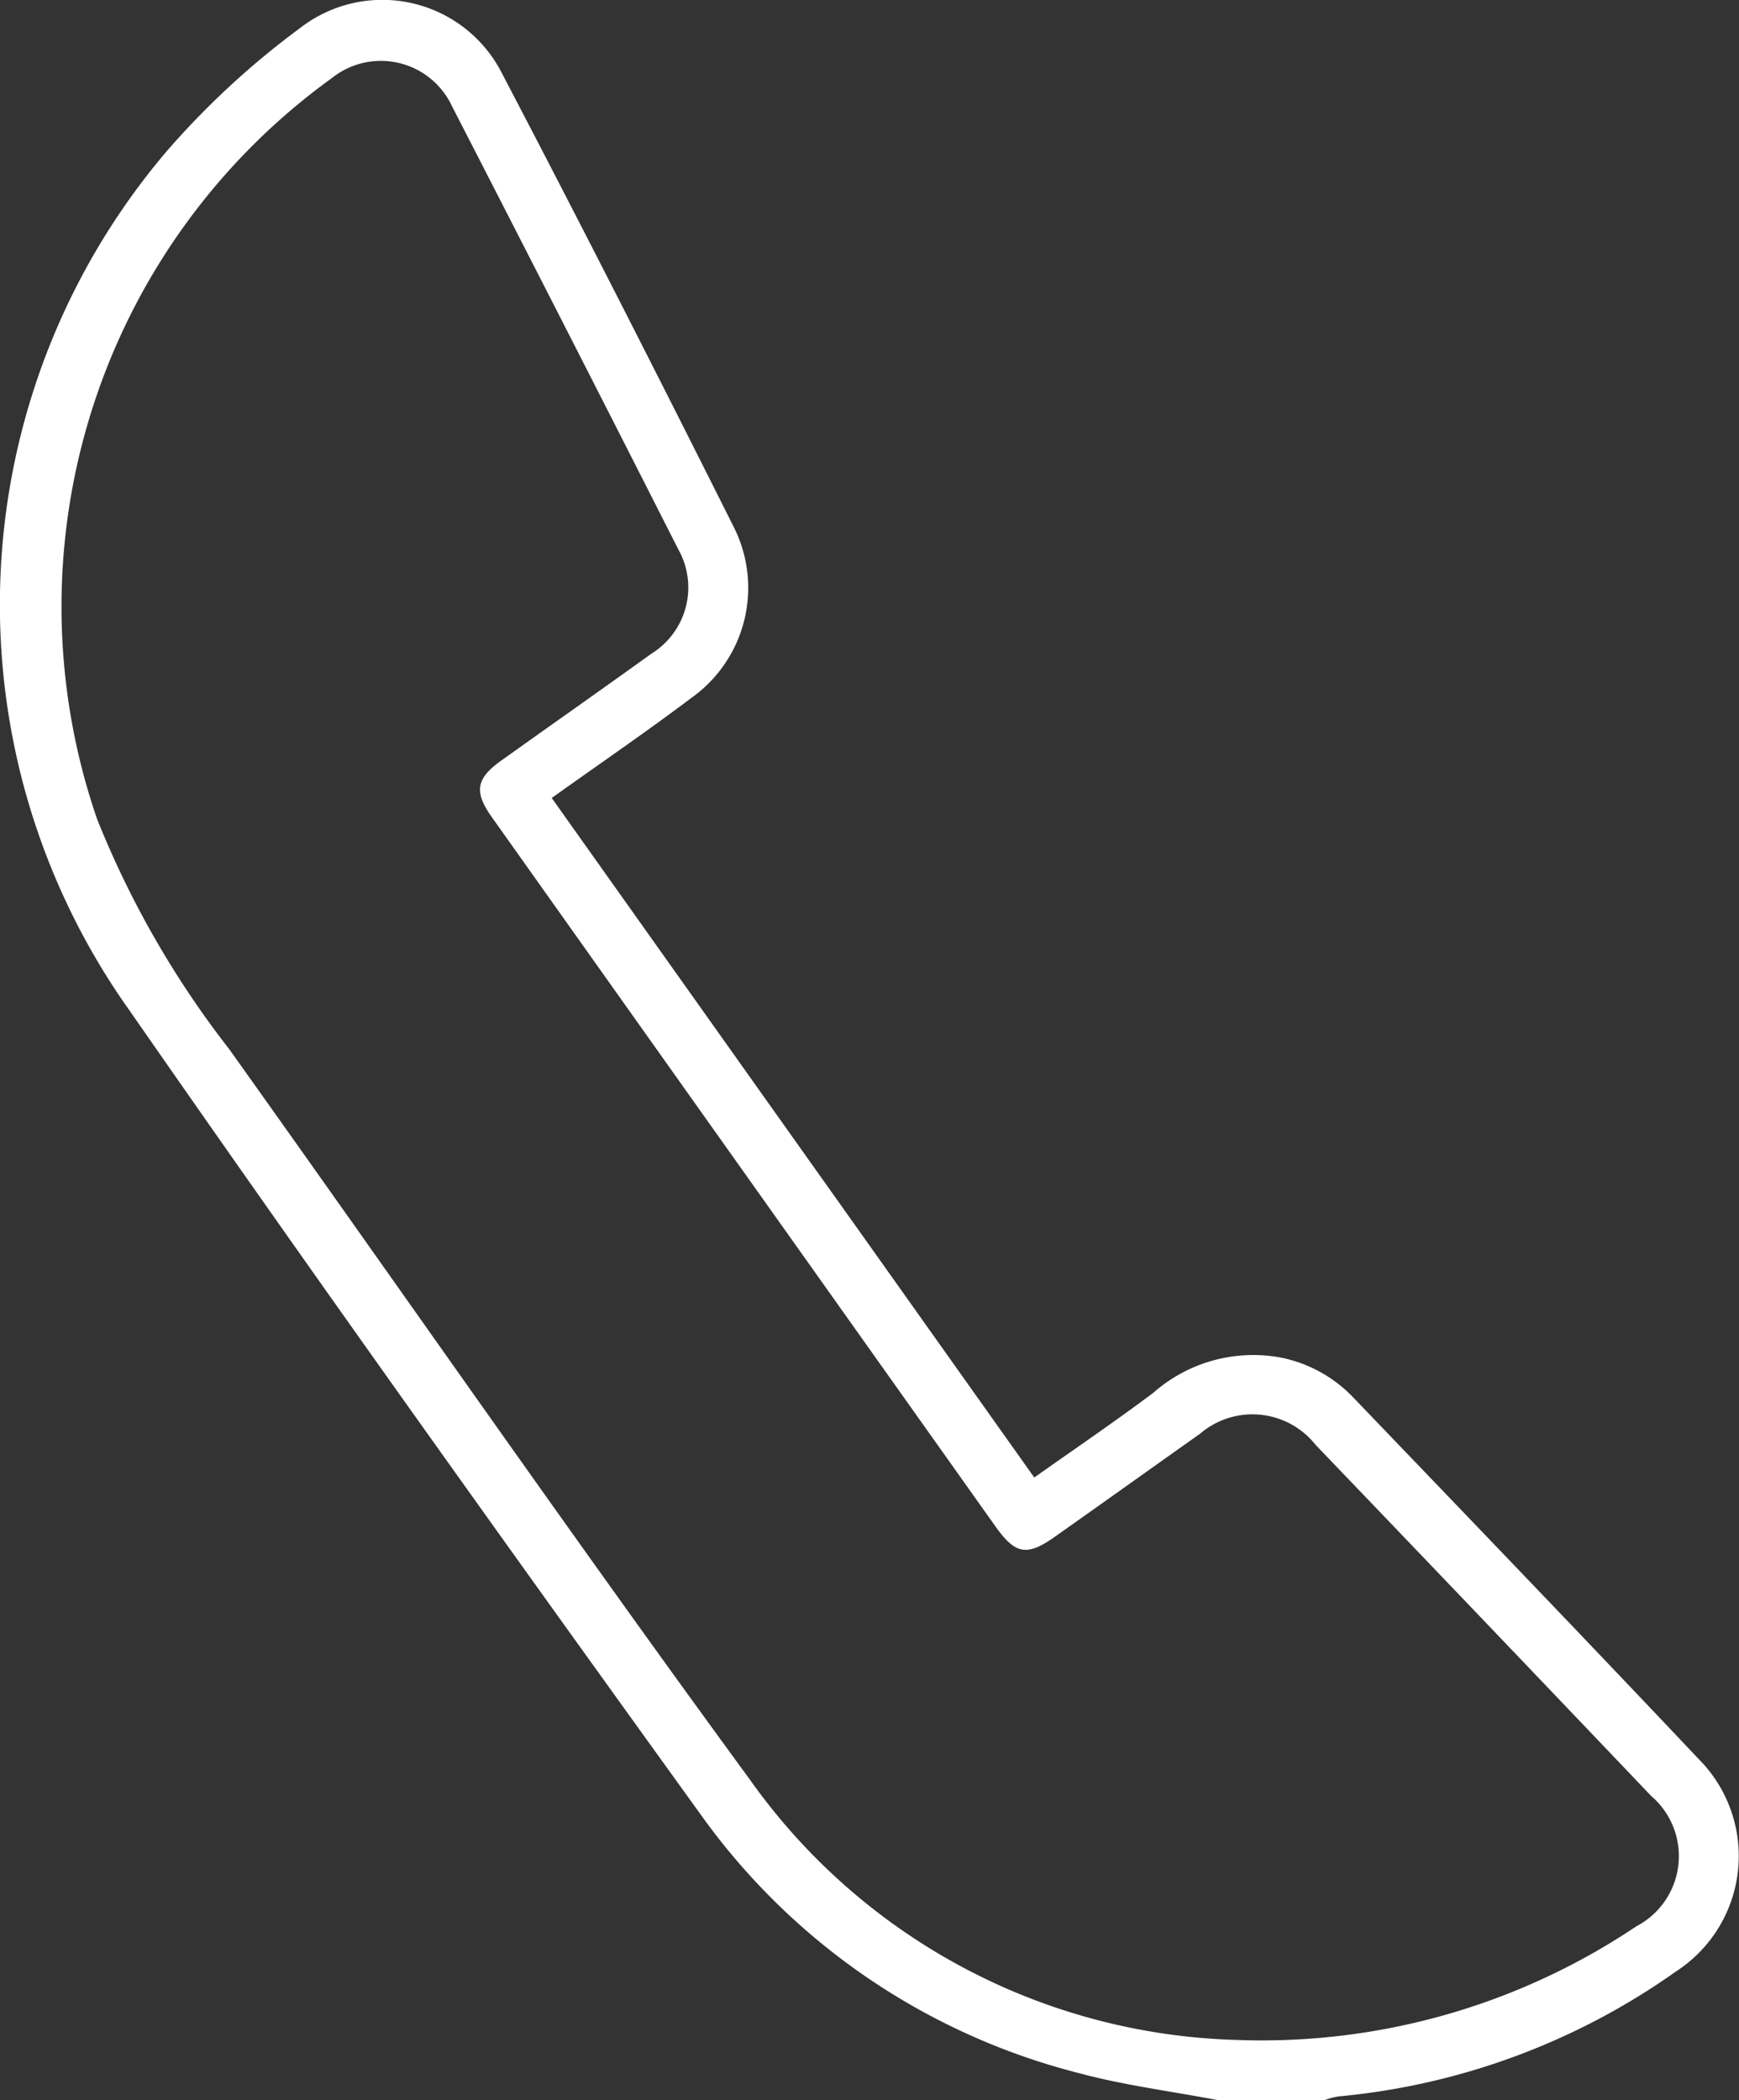<svg xmlns="http://www.w3.org/2000/svg" width="33.12" height="40" viewBox="0 0 33.12 40">
  <rect x="0" y="0" width="33.12" height="40" fill="#333333" stroke="none"/>
  <path id="Path_26" data-name="Path 26" d="M162.032,451.122c-.89-.17-1.8-.284-2.67-.52a12.69,12.69,0,0,1-7.174-4.9c-3.666-5.084-7.314-10.182-10.89-15.33a13.329,13.329,0,0,1,.7-16.364,15.731,15.731,0,0,1,2.54-2.348,2.555,2.555,0,0,1,3.85.858c1.5,2.866,2.966,5.75,4.416,8.644a2.572,2.572,0,0,1-.8,3.246c-.86.648-1.752,1.258-2.668,1.912l9.19,12.942c.772-.546,1.532-1.062,2.268-1.614a2.879,2.879,0,0,1,2.43-.67,2.62,2.62,0,0,1,1.378.76c2.2,2.294,4.4,4.58,6.58,6.888a2.618,2.618,0,0,1-.432,4.042,13.214,13.214,0,0,1-6.434,2.382,1.463,1.463,0,0,0-.256.068Zm.354-1.148a12.792,12.792,0,0,0,7.606-2.164,1.508,1.508,0,0,0,.284-2.482q-3.192-3.351-6.392-6.688a1.534,1.534,0,0,0-2.2-.212c-.924.654-1.844,1.312-2.768,1.964-.53.374-.748.336-1.126-.194q-4.8-6.759-9.6-13.52c-.338-.478-.294-.73.184-1.07.952-.68,1.91-1.352,2.86-2.036a1.483,1.483,0,0,0,.51-1.992q-2.142-4.224-4.308-8.436a1.494,1.494,0,0,0-2.286-.536,12.415,12.415,0,0,0-4.472,14.116,18,18,0,0,0,2.514,4.378c3.308,4.638,6.554,9.318,9.918,13.914A11.759,11.759,0,0,0,162.386,449.974Z" transform="translate(-138.828 -411.122)" fill="#fff"/>
</svg>
